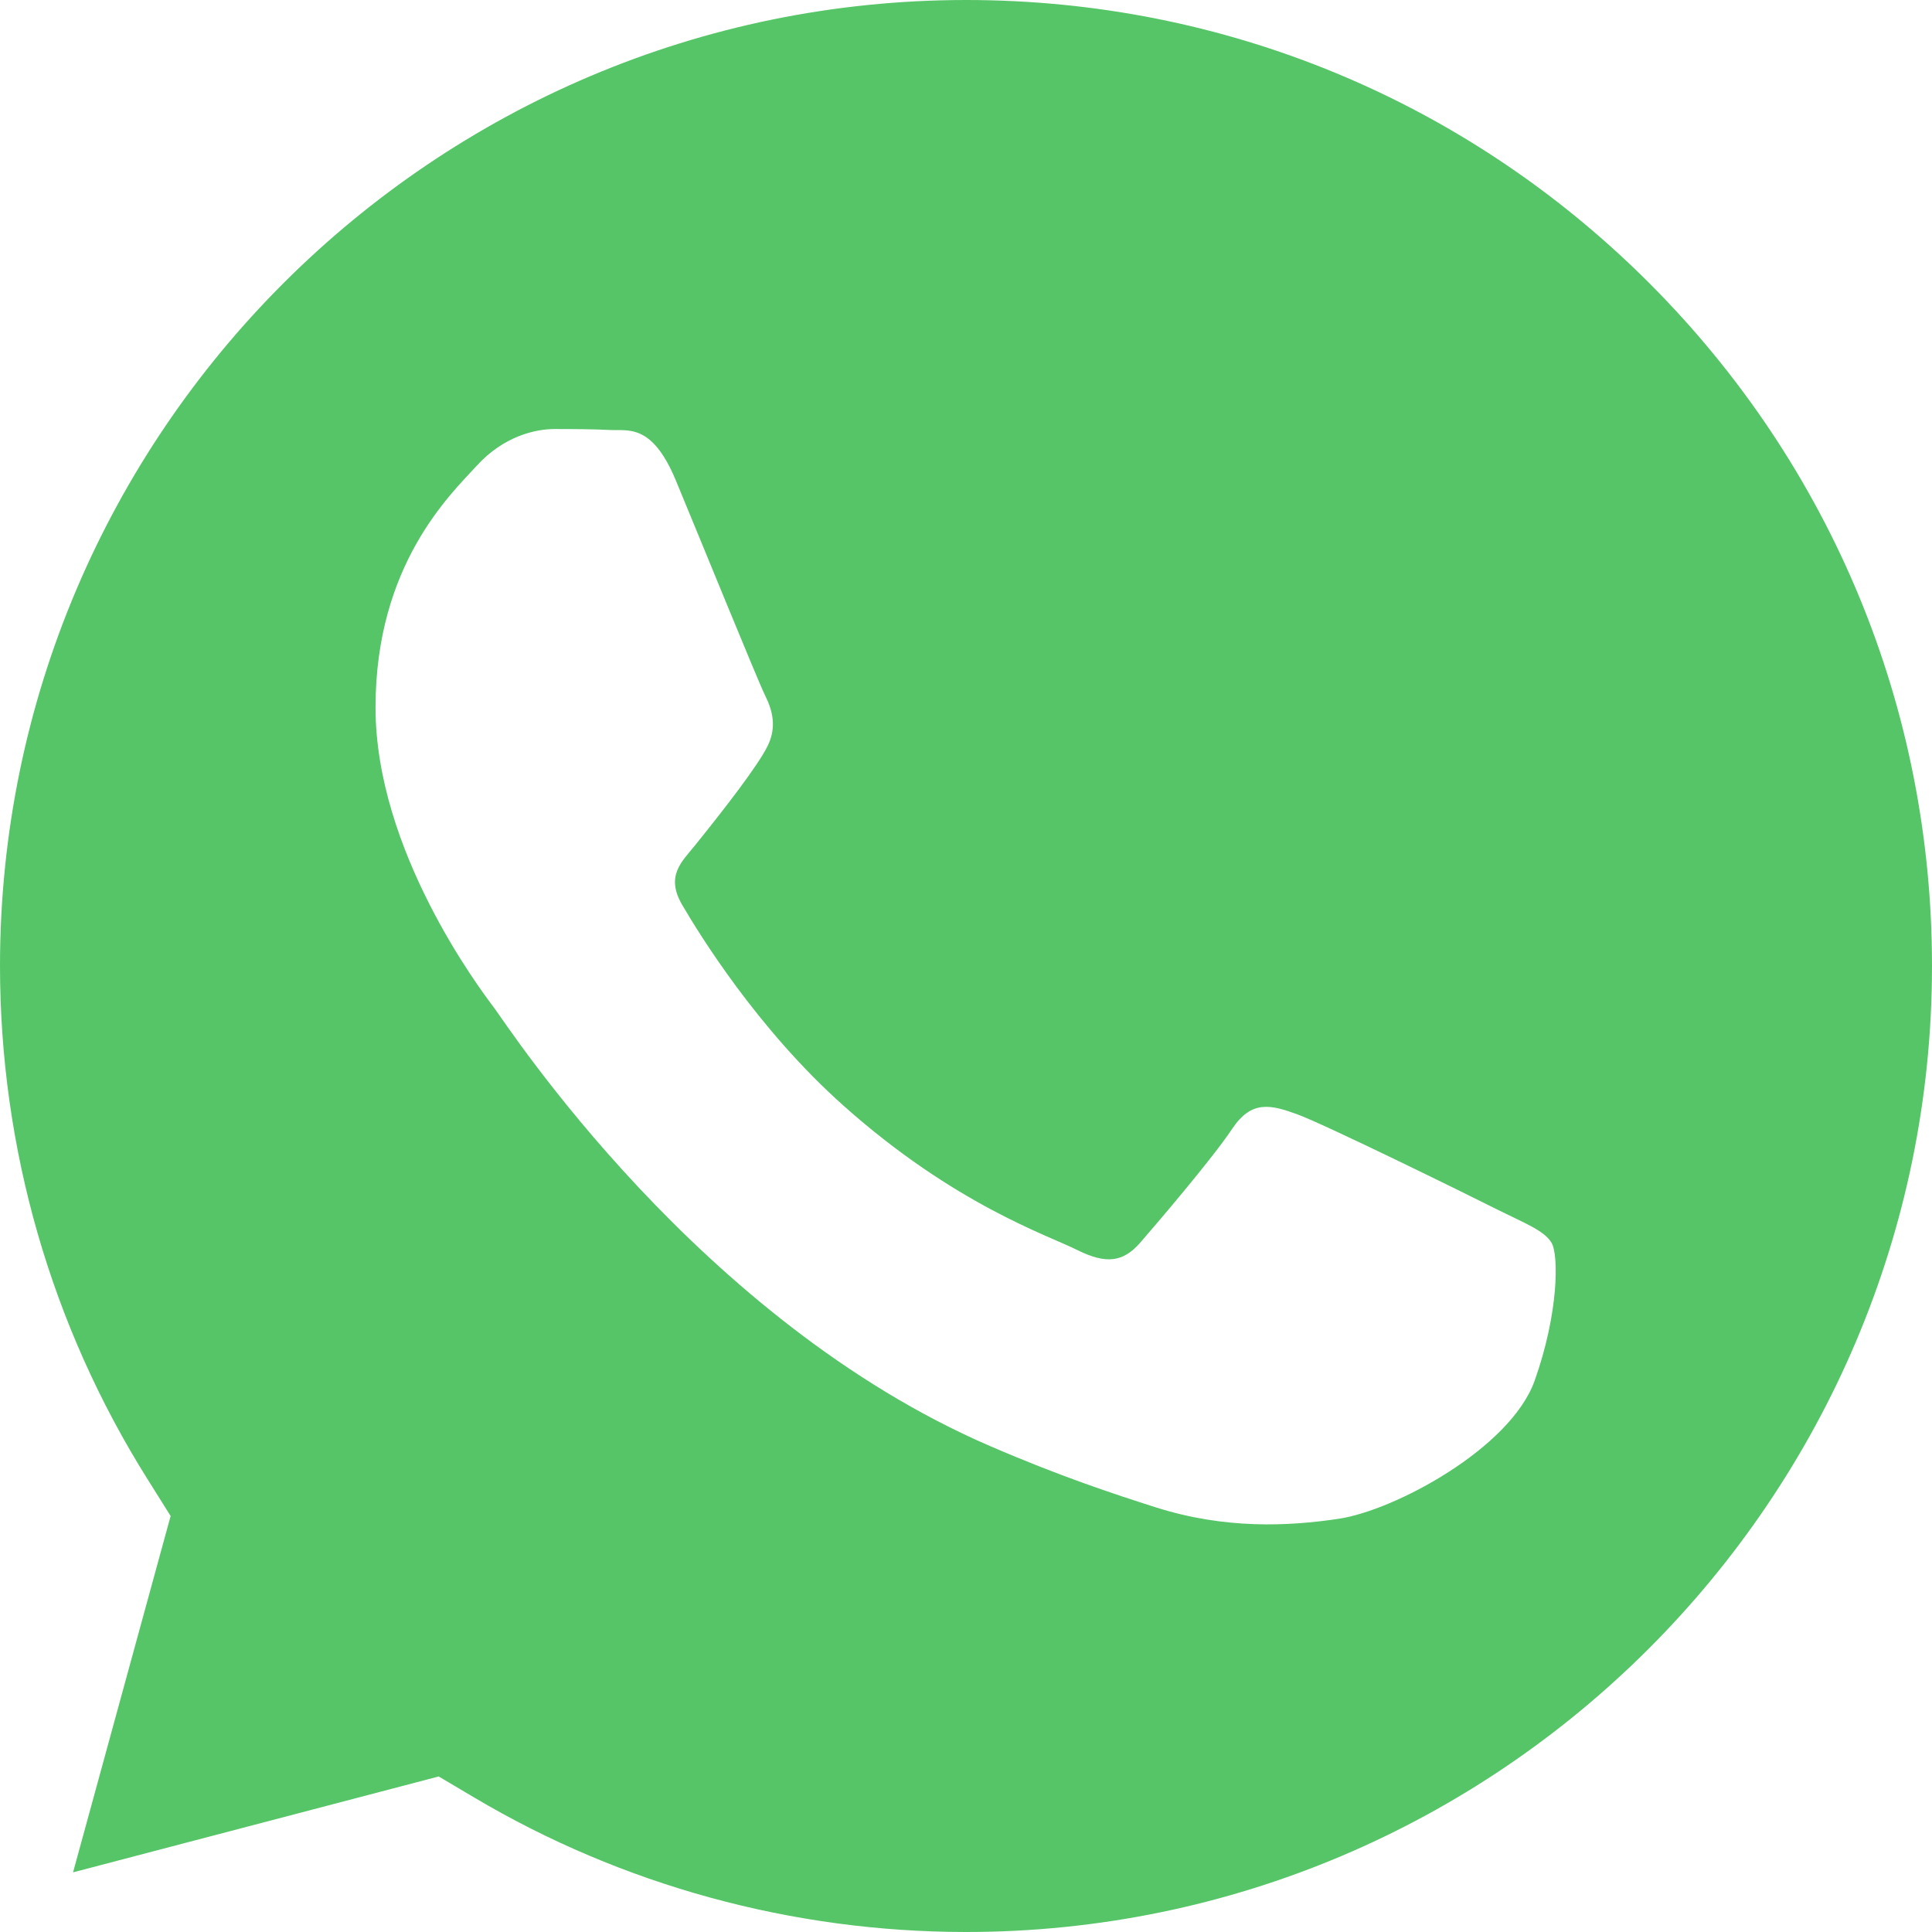 <?xml version="1.0" encoding="UTF-8"?> <svg xmlns="http://www.w3.org/2000/svg" width="16" height="16" viewBox="0 0 16 16" fill="none"><path opacity="0.8" d="M8.003 0C3.591 0 0.002 3.587 4.26461e-07 7.997C-0 9.508 0.423 10.979 1.223 12.252L1.413 12.555L0.605 15.506L3.633 14.712L3.925 14.885C5.153 15.614 6.561 15.999 7.997 16H8C12.409 16 15.998 12.413 16 8.003C16.001 5.866 15.169 3.857 13.659 2.345C12.149 0.834 10.14 0.001 8.003 0ZM12.709 11.435C12.508 11.996 11.548 12.509 11.086 12.578C10.671 12.64 10.147 12.666 9.571 12.483C9.222 12.372 8.774 12.224 8.2 11.976C5.787 10.935 4.212 8.507 4.092 8.346C3.971 8.186 3.11 7.043 3.11 5.859C3.11 4.676 3.731 4.094 3.951 3.854C4.172 3.613 4.432 3.553 4.593 3.553C4.753 3.553 4.913 3.554 5.053 3.561C5.201 3.569 5.399 3.505 5.595 3.974C5.795 4.455 6.276 5.638 6.336 5.759C6.396 5.879 6.436 6.02 6.356 6.18C6.276 6.341 6.009 6.687 5.755 7.002C5.648 7.135 5.509 7.252 5.649 7.493C5.79 7.734 6.272 8.521 6.987 9.158C7.906 9.977 8.681 10.231 8.921 10.352C9.162 10.472 9.302 10.452 9.442 10.292C9.582 10.131 10.044 9.59 10.204 9.349C10.364 9.108 10.524 9.148 10.745 9.229C10.966 9.309 12.148 9.89 12.388 10.011C12.629 10.131 12.789 10.191 12.849 10.292C12.909 10.392 12.909 10.873 12.709 11.435Z" fill="#2CB742"></path></svg> 